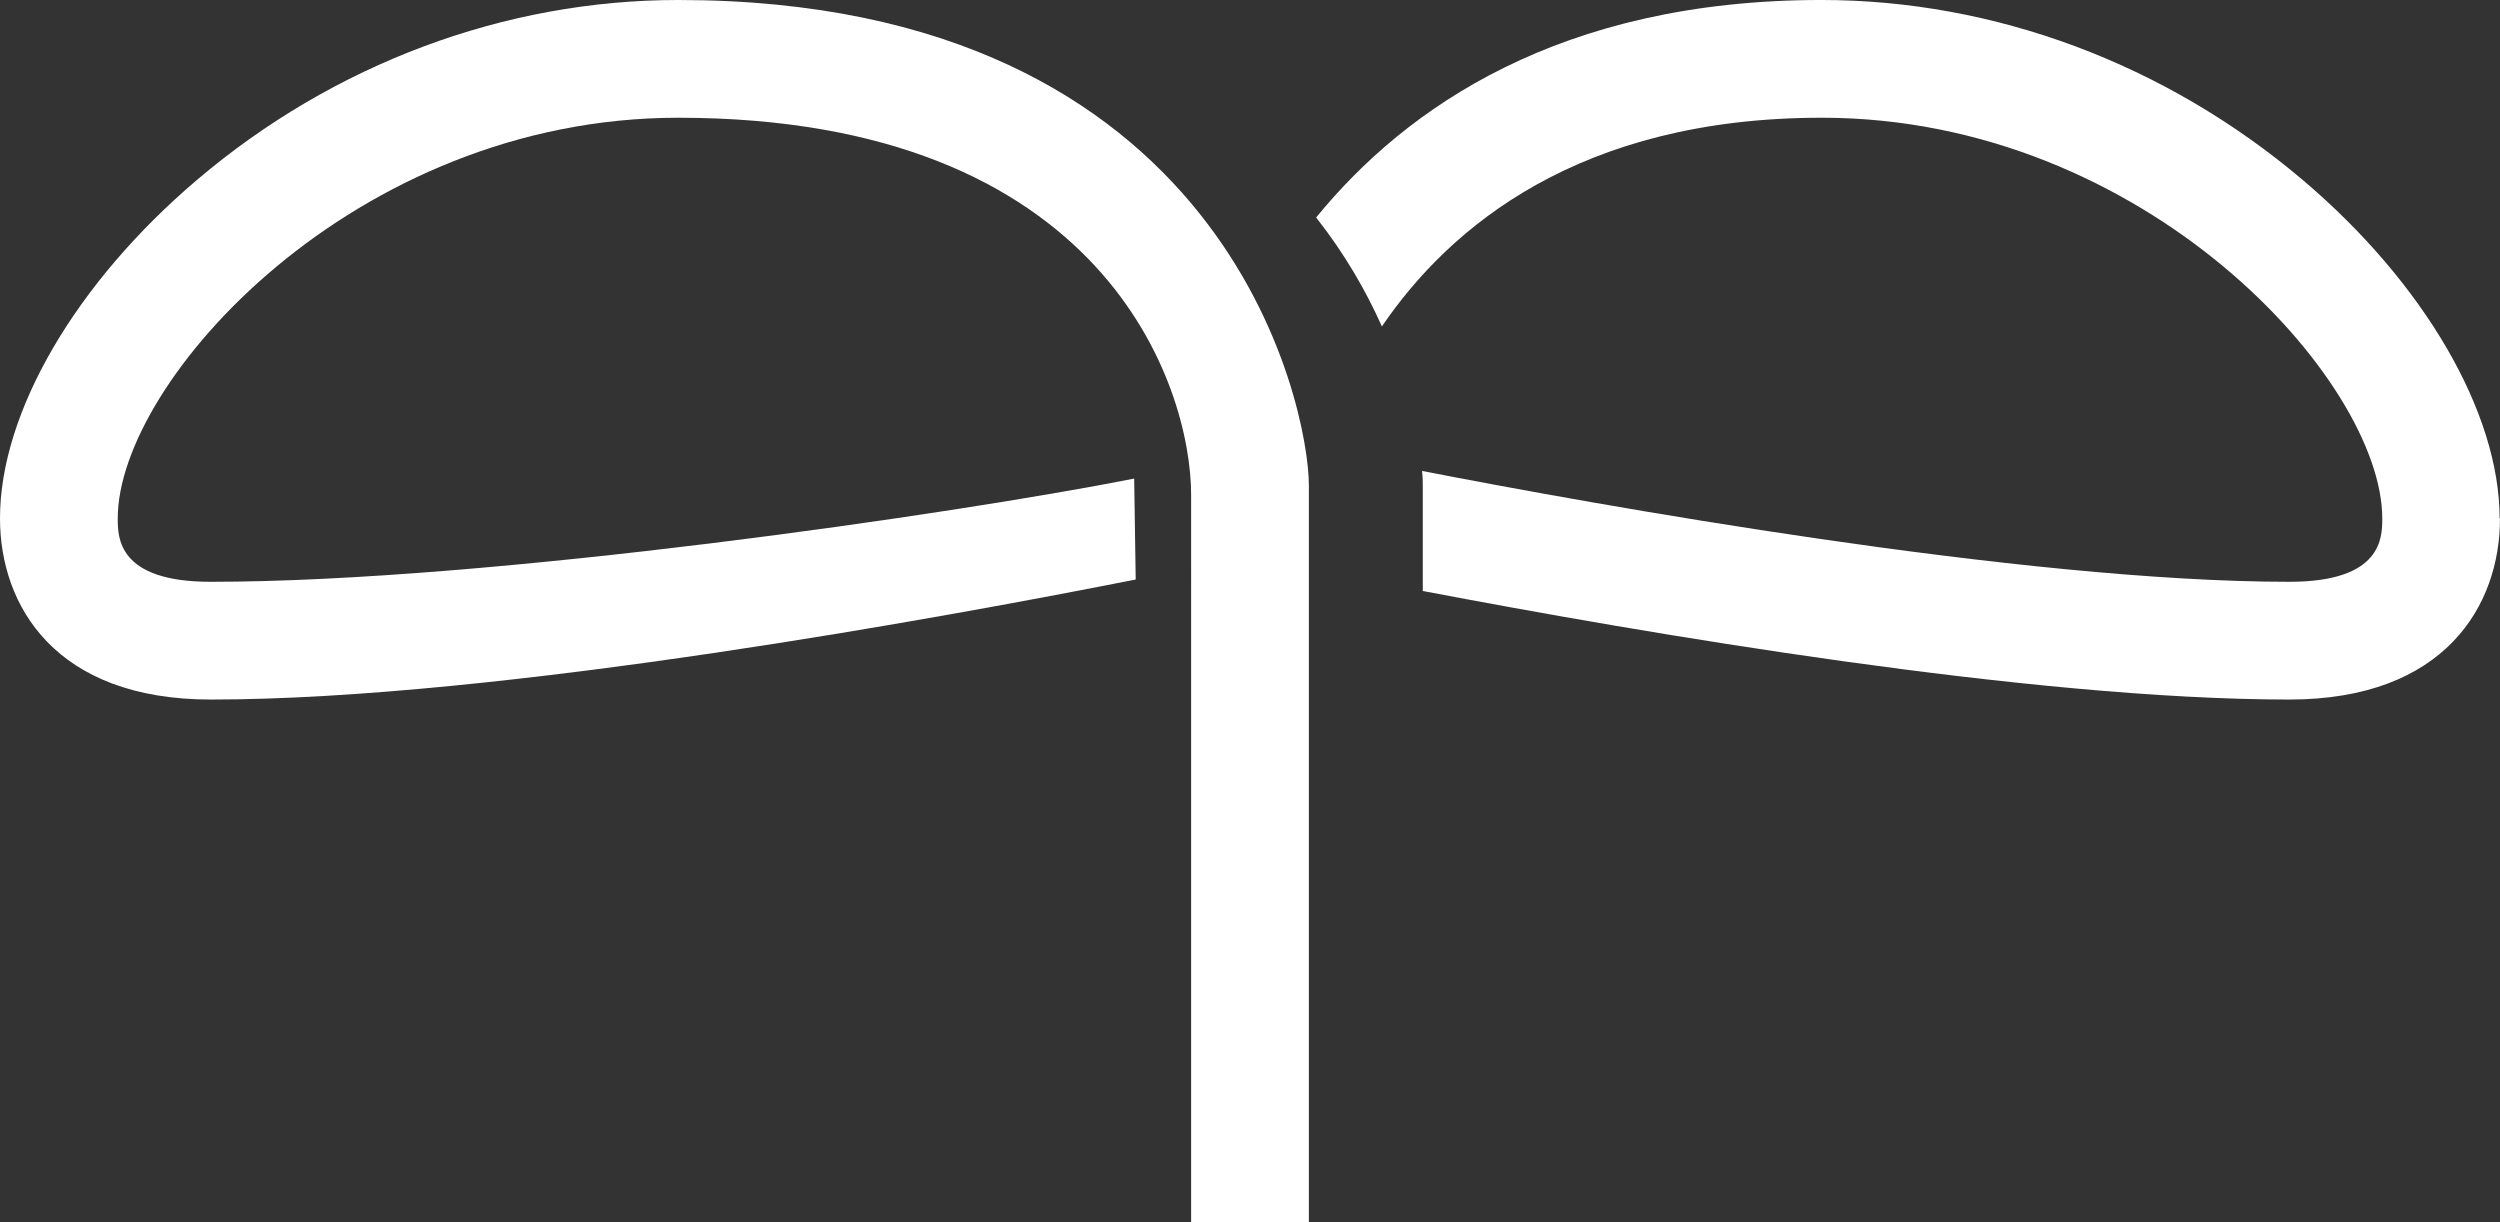 <?xml version="1.0" encoding="UTF-8"?>
<svg id="_レイヤー_2" data-name="レイヤー 2" xmlns="http://www.w3.org/2000/svg" viewBox="0 0 65.4 31.97">
  <rect x="0" y="0" width="65.4" height="31.97" fill="#333333" stroke="none"/>
  <defs>
    <style>
      .cls-1 {
        fill: #fff;
        stroke-width: 0px;
      }
    </style>
  </defs>
  <g id="_レイヤー_9" data-name="レイヤー 9">
    <g>
      <path class="cls-1" d="M34.24,31.97h-3.08V12.95c0-2.86-2.27-9.87-13.42-9.87C9.27,3.08,3.08,9.97,3.08,13.56c0,.5,0,1.66,2.43,1.66,7.31,0,19.5-1.78,24.16-2.7l.04,2.64c-4.75.94-16.62,3.14-24.2,3.14-4.06,0-5.51-2.45-5.51-4.74,0-2.77,1.98-6.16,5.16-8.86C8.73,1.67,13.2,0,17.74,0,32.08,0,34.24,10.62,34.24,12.7v19.27Z"/>
      <path class="cls-1" d="M65.4,13.56c0,2.29-1.45,4.74-5.51,4.74-6.76,0-16.84-1.73-22.67-2.84v-2.75c0-.11,0-.24-.02-.39,4.53.88,15.7,2.9,22.69,2.9,2.43,0,2.43-1.16,2.43-1.66,0-3.59-6.19-10.48-14.66-10.48-6.35,0-9.74,2.86-11.51,5.46-.41-.92-.97-1.9-1.72-2.85,2.36-2.89,6.4-5.69,13.22-5.69,4.53,0,9,1.67,12.58,4.7,3.18,2.69,5.16,6.09,5.16,8.86Z"/>
    </g>
  </g>
</svg>